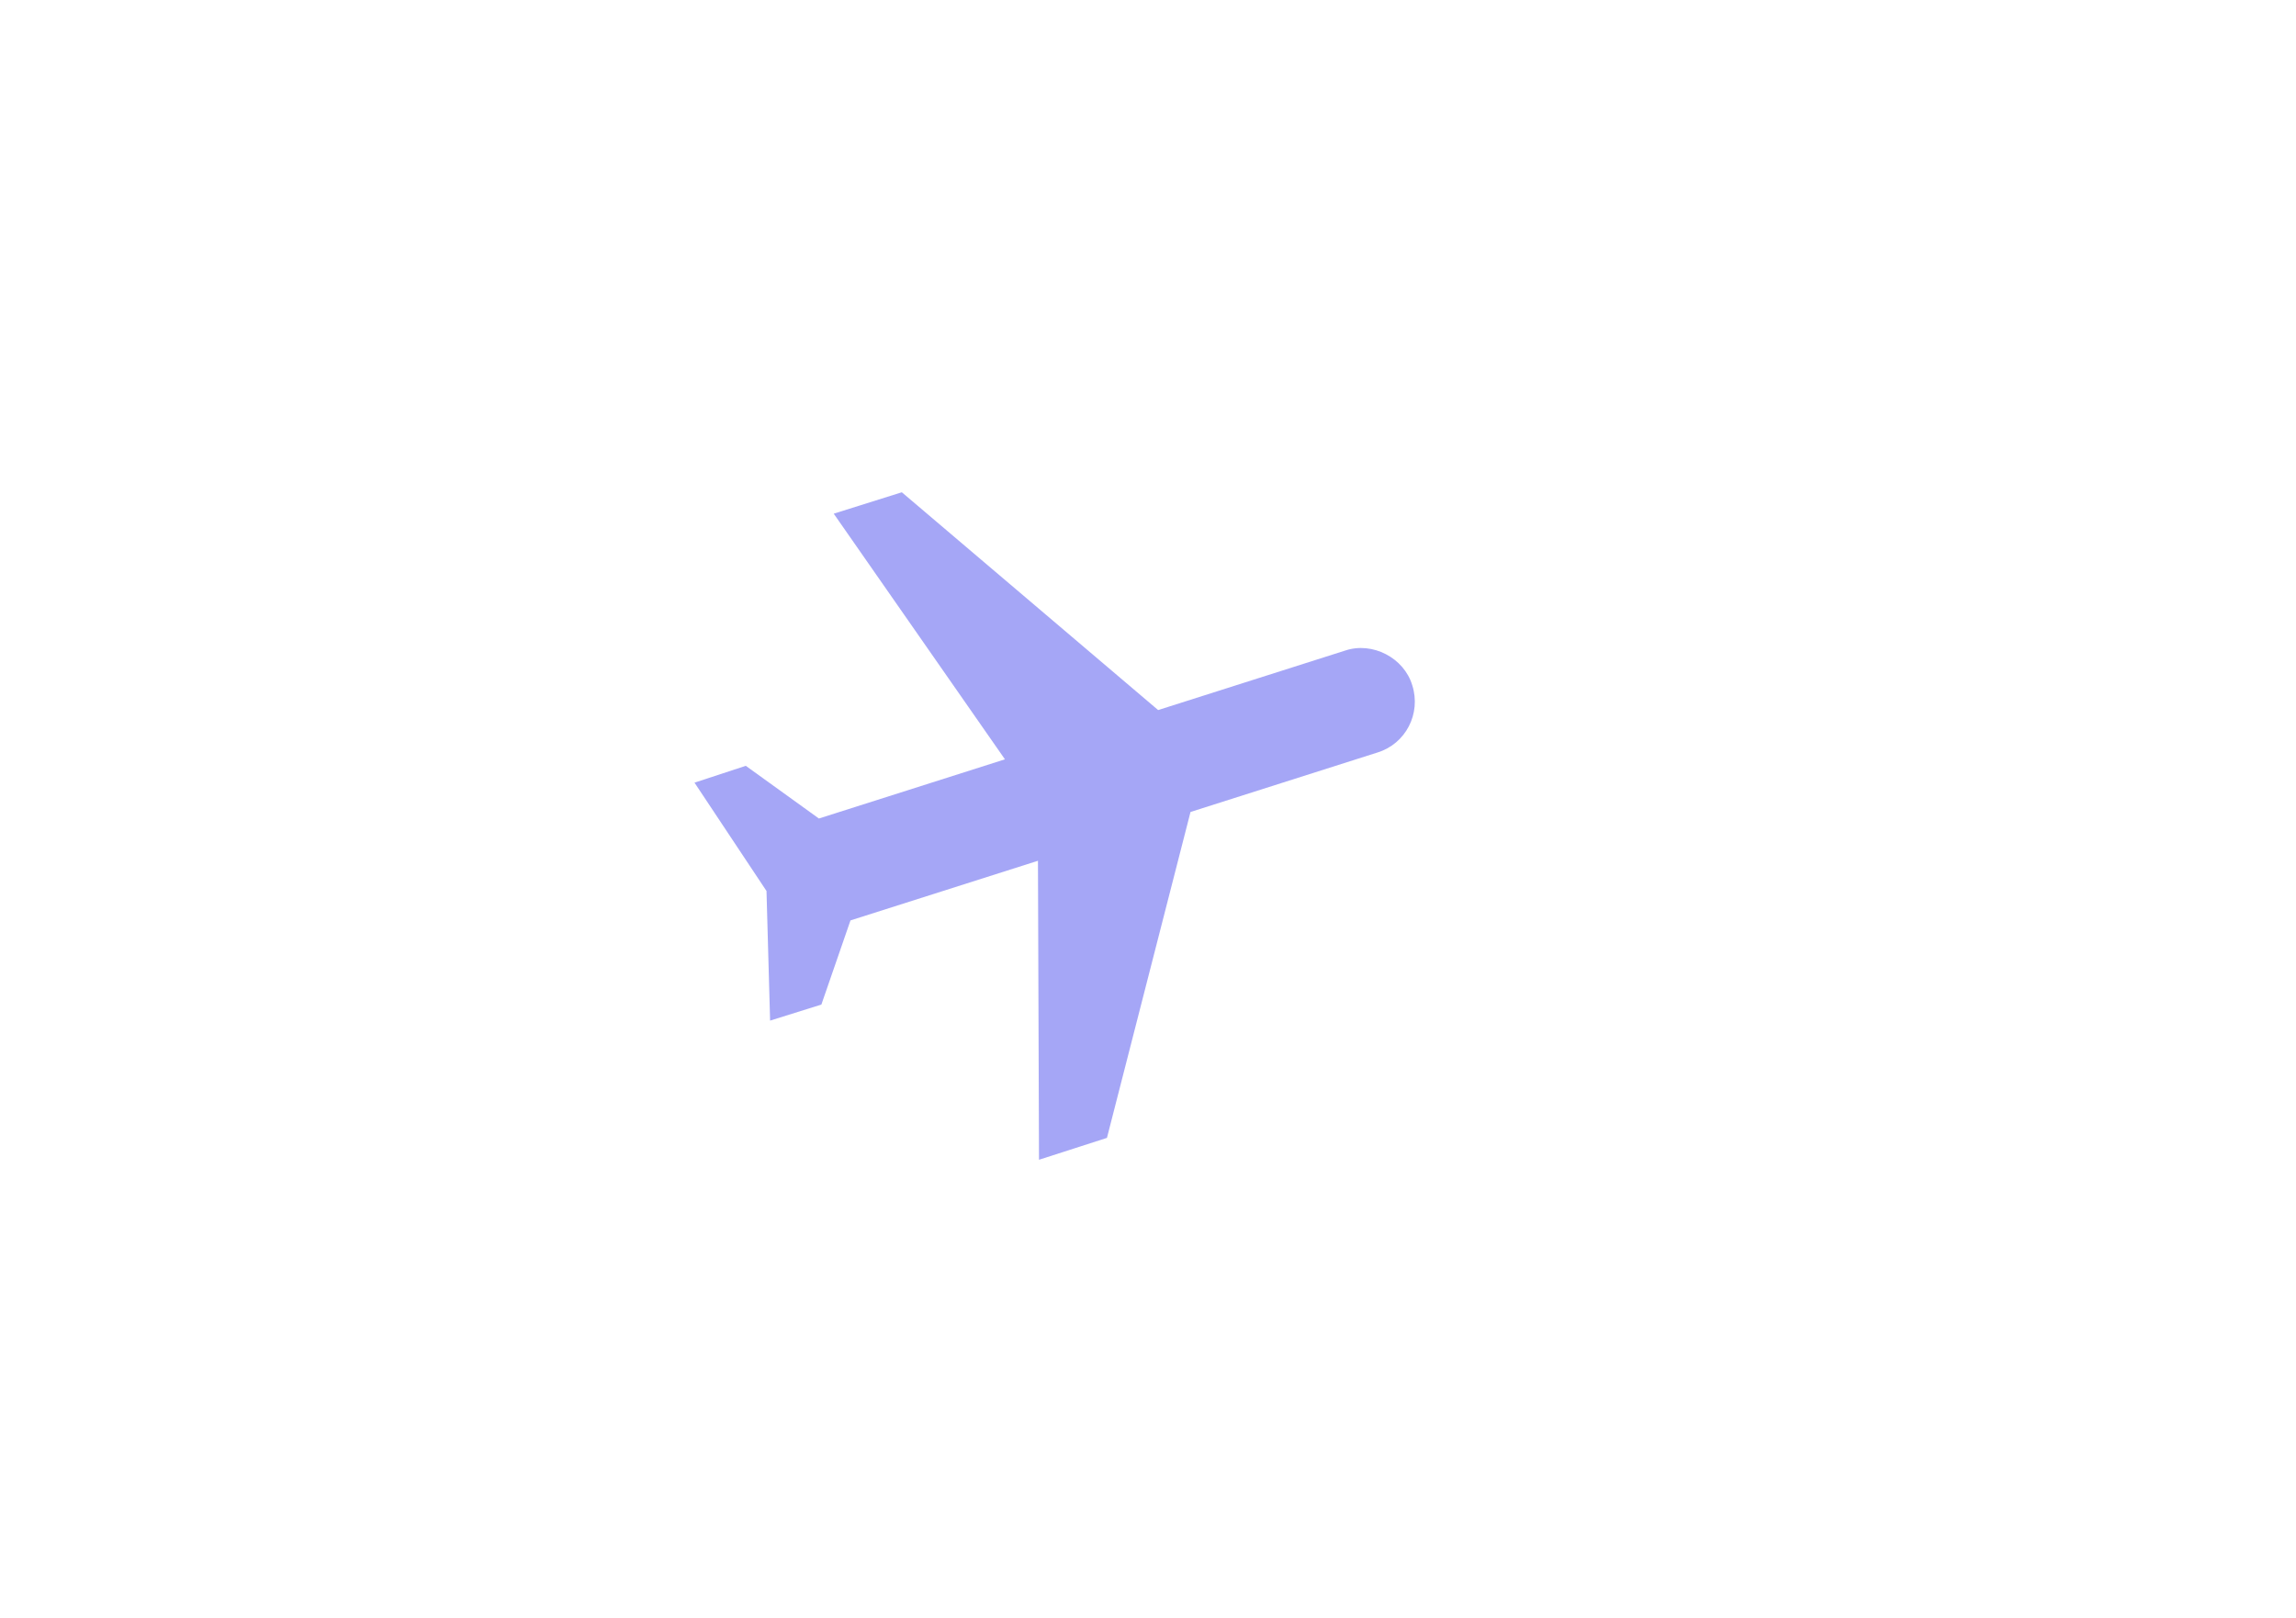 <svg width="366" height="258" viewBox="0 0 366 258" fill="none" xmlns="http://www.w3.org/2000/svg">
<path d="M225.128 109.261C226.565 113.783 224.081 118.581 219.586 119.969L189.777 129.453L176.456 181.412L165.625 184.9L165.459 137.232L135.573 146.741L130.934 160.157L122.76 162.716L122.187 142.054L110.709 124.778L118.884 122.093L130.539 130.494L160.195 121.059L132.903 81.894L143.759 78.483L184.616 113.205L214.425 103.721C218.768 102.255 223.817 104.868 225.128 109.261Z" fill="#A5A6F6"/>
</svg>
